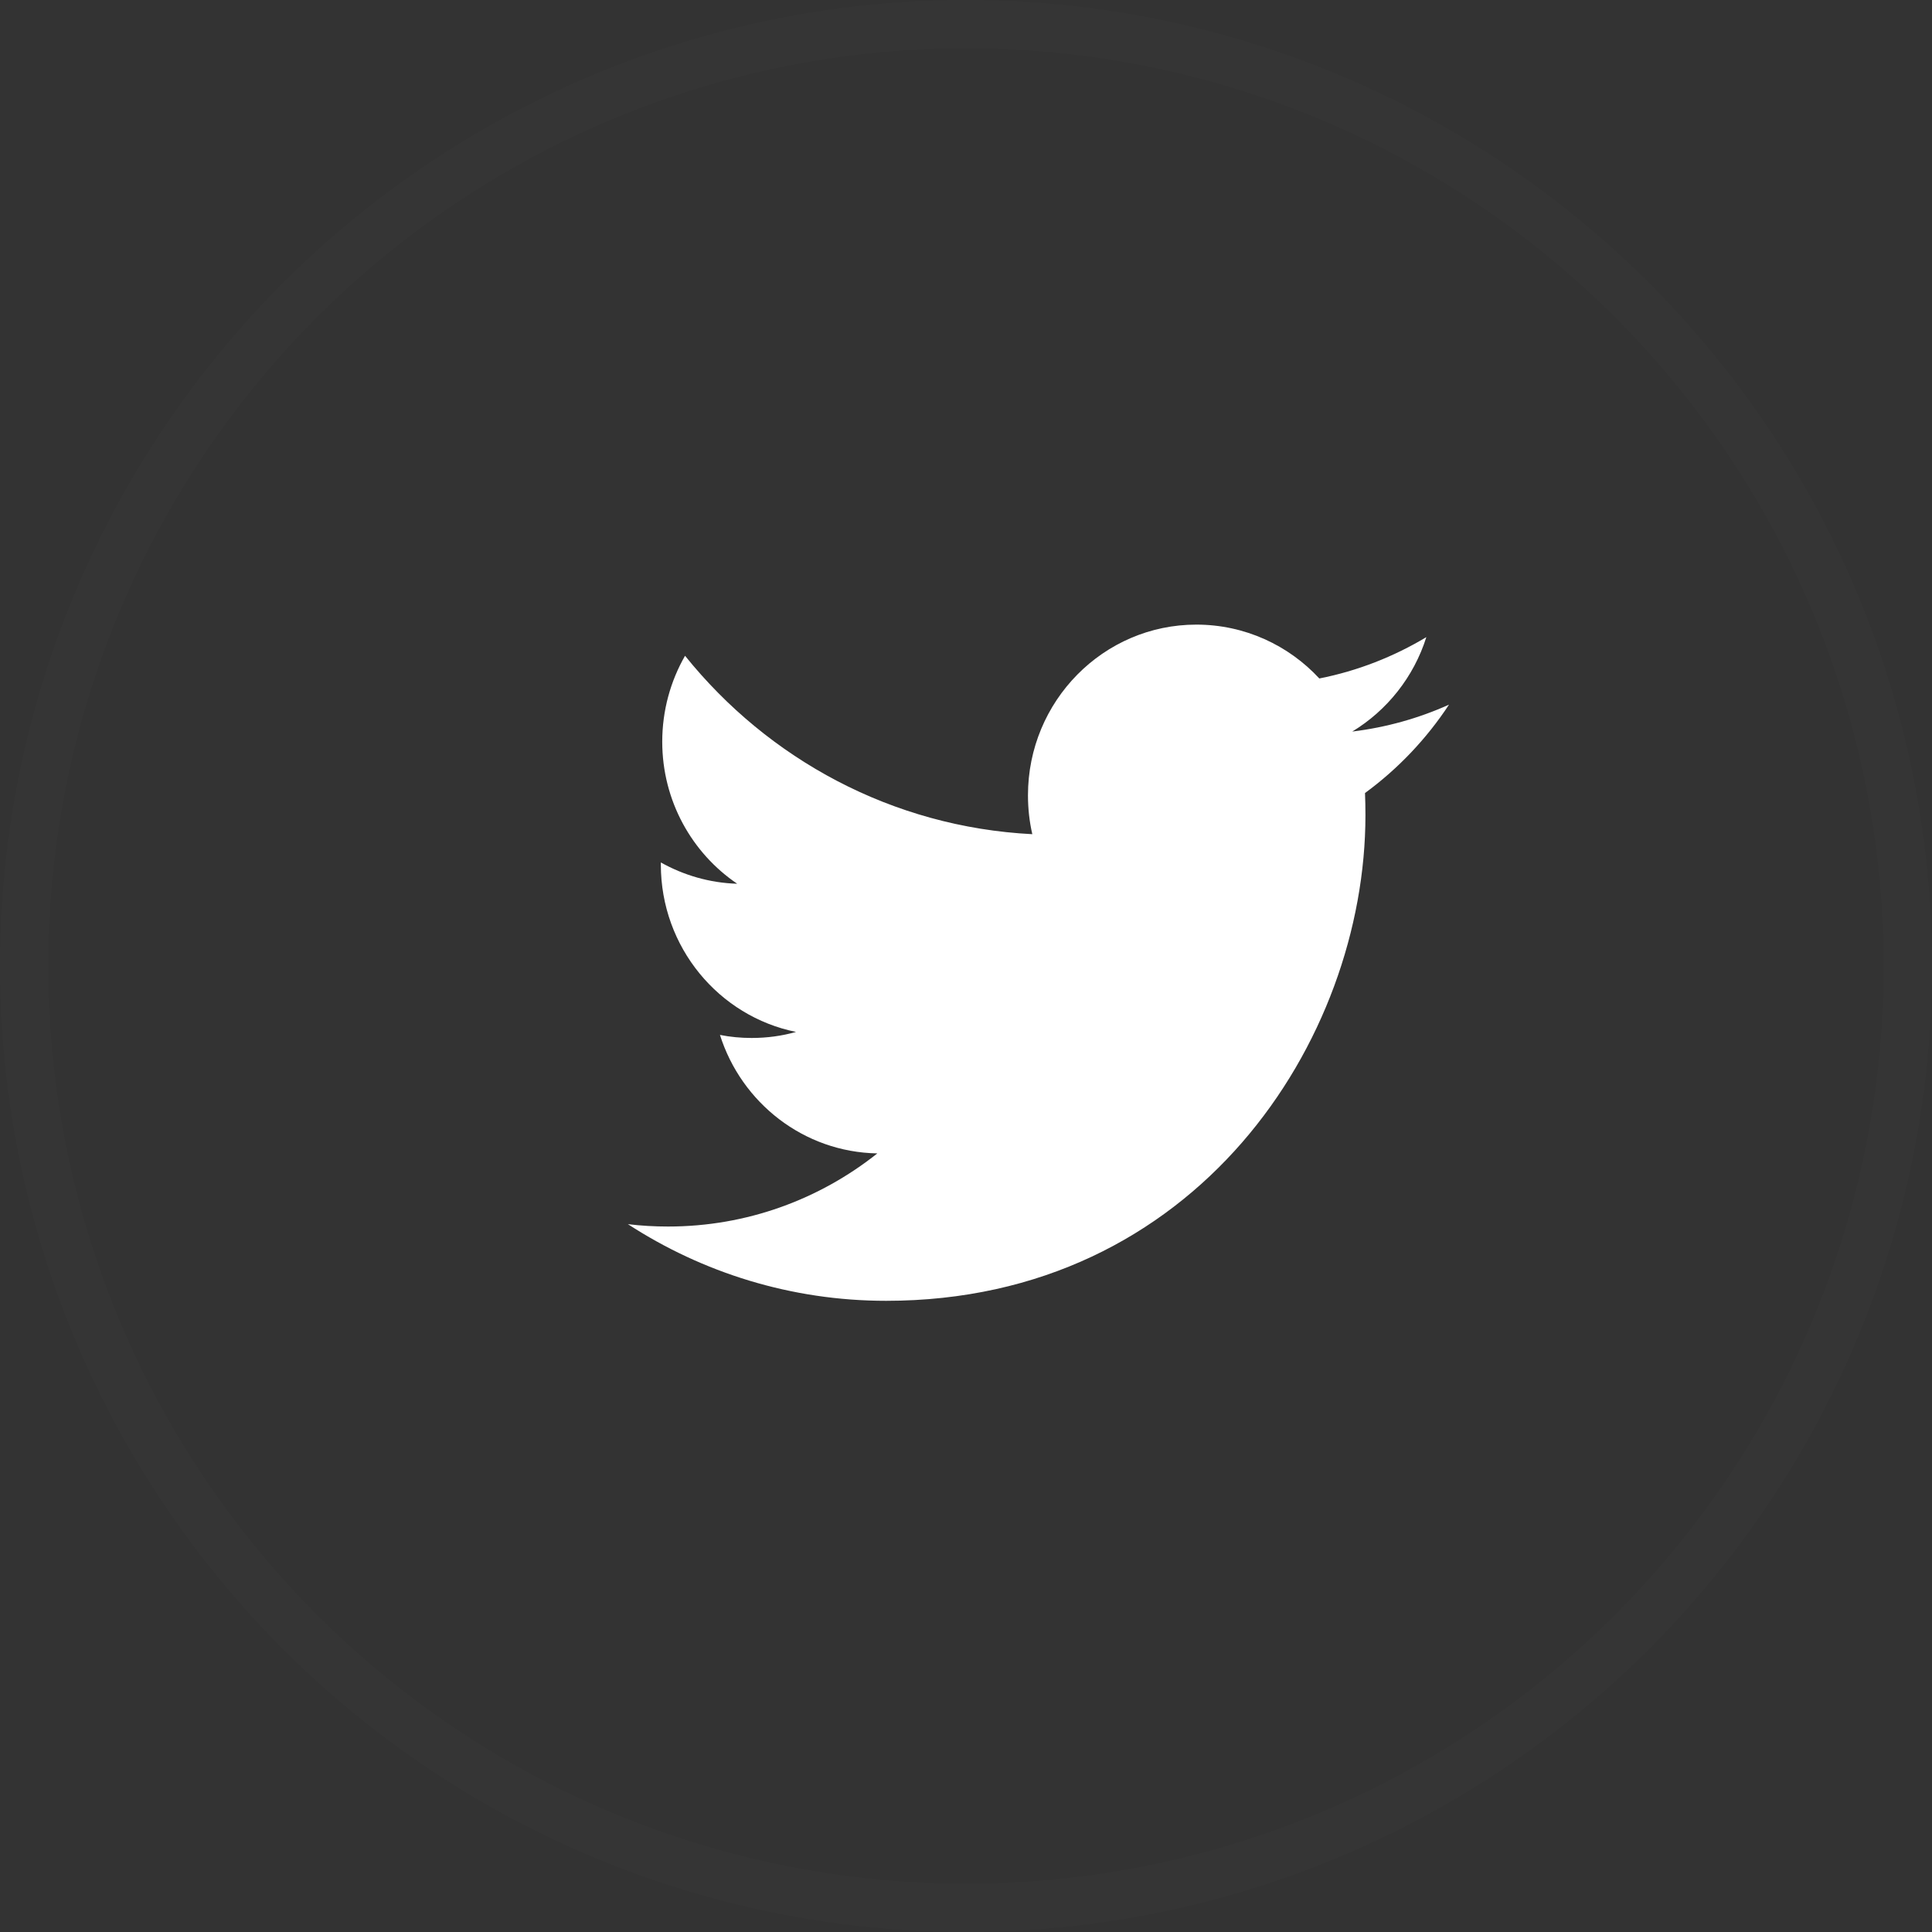 <?xml version="1.0" encoding="UTF-8"?>
<svg width="40px" height="40px" viewBox="0 0 40 40" version="1.1" xmlns="http://www.w3.org/2000/svg" xmlns:xlink="http://www.w3.org/1999/xlink">
    <rect x="0" y="0" width="40" height="40" fill="#333333" stroke="none"/>
    <!-- Generator: Sketch 64 (93537) - https://sketch.com -->
    <title>twitter</title>
    <desc>Created with Sketch.</desc>
    <g id="Page-1" stroke="none" stroke-width="1" fill="none" fill-rule="evenodd">
        <g id="Desktop-HD" transform="translate(-613, -598)">
            <g id="twitter" transform="translate(613, 598)">
                <circle id="Oval" stroke-opacity="0.01" stroke="#FFFFFF" cx="20" cy="20" r="19.5"></circle>
                <path d="M29.531,13.191 C28.857,13.595 28.111,13.89 27.315,14.047 C26.68,13.361 25.773,12.932 24.769,12.932 C22.845,12.932 21.283,14.515 21.283,16.466 C21.283,16.743 21.313,17.012 21.373,17.271 C18.474,17.123 15.905,15.718 14.183,13.577 C13.883,14.101 13.711,14.709 13.711,15.356 C13.711,16.581 14.327,17.663 15.263,18.297 C14.692,18.28 14.153,18.12 13.682,17.856 L13.682,17.9 C13.682,19.613 14.885,21.042 16.481,21.365 C16.189,21.448 15.88,21.49 15.562,21.49 C15.338,21.49 15.118,21.469 14.906,21.427 C15.35,22.831 16.637,23.853 18.164,23.88 C16.97,24.829 15.466,25.394 13.832,25.394 C13.551,25.394 13.272,25.378 13,25.345 C14.543,26.347 16.377,26.932 18.347,26.932 C24.762,26.932 28.27,21.547 28.27,16.877 C28.27,16.723 28.267,16.569 28.261,16.419 C28.942,15.92 29.534,15.298 30,14.589 C29.375,14.87 28.703,15.06 27.997,15.146 C28.718,14.709 29.271,14.016 29.531,13.191" id="Path" fill="#FFFFFF" fill-rule="nonzero"></path>
            </g>
        </g>
    </g>
</svg>